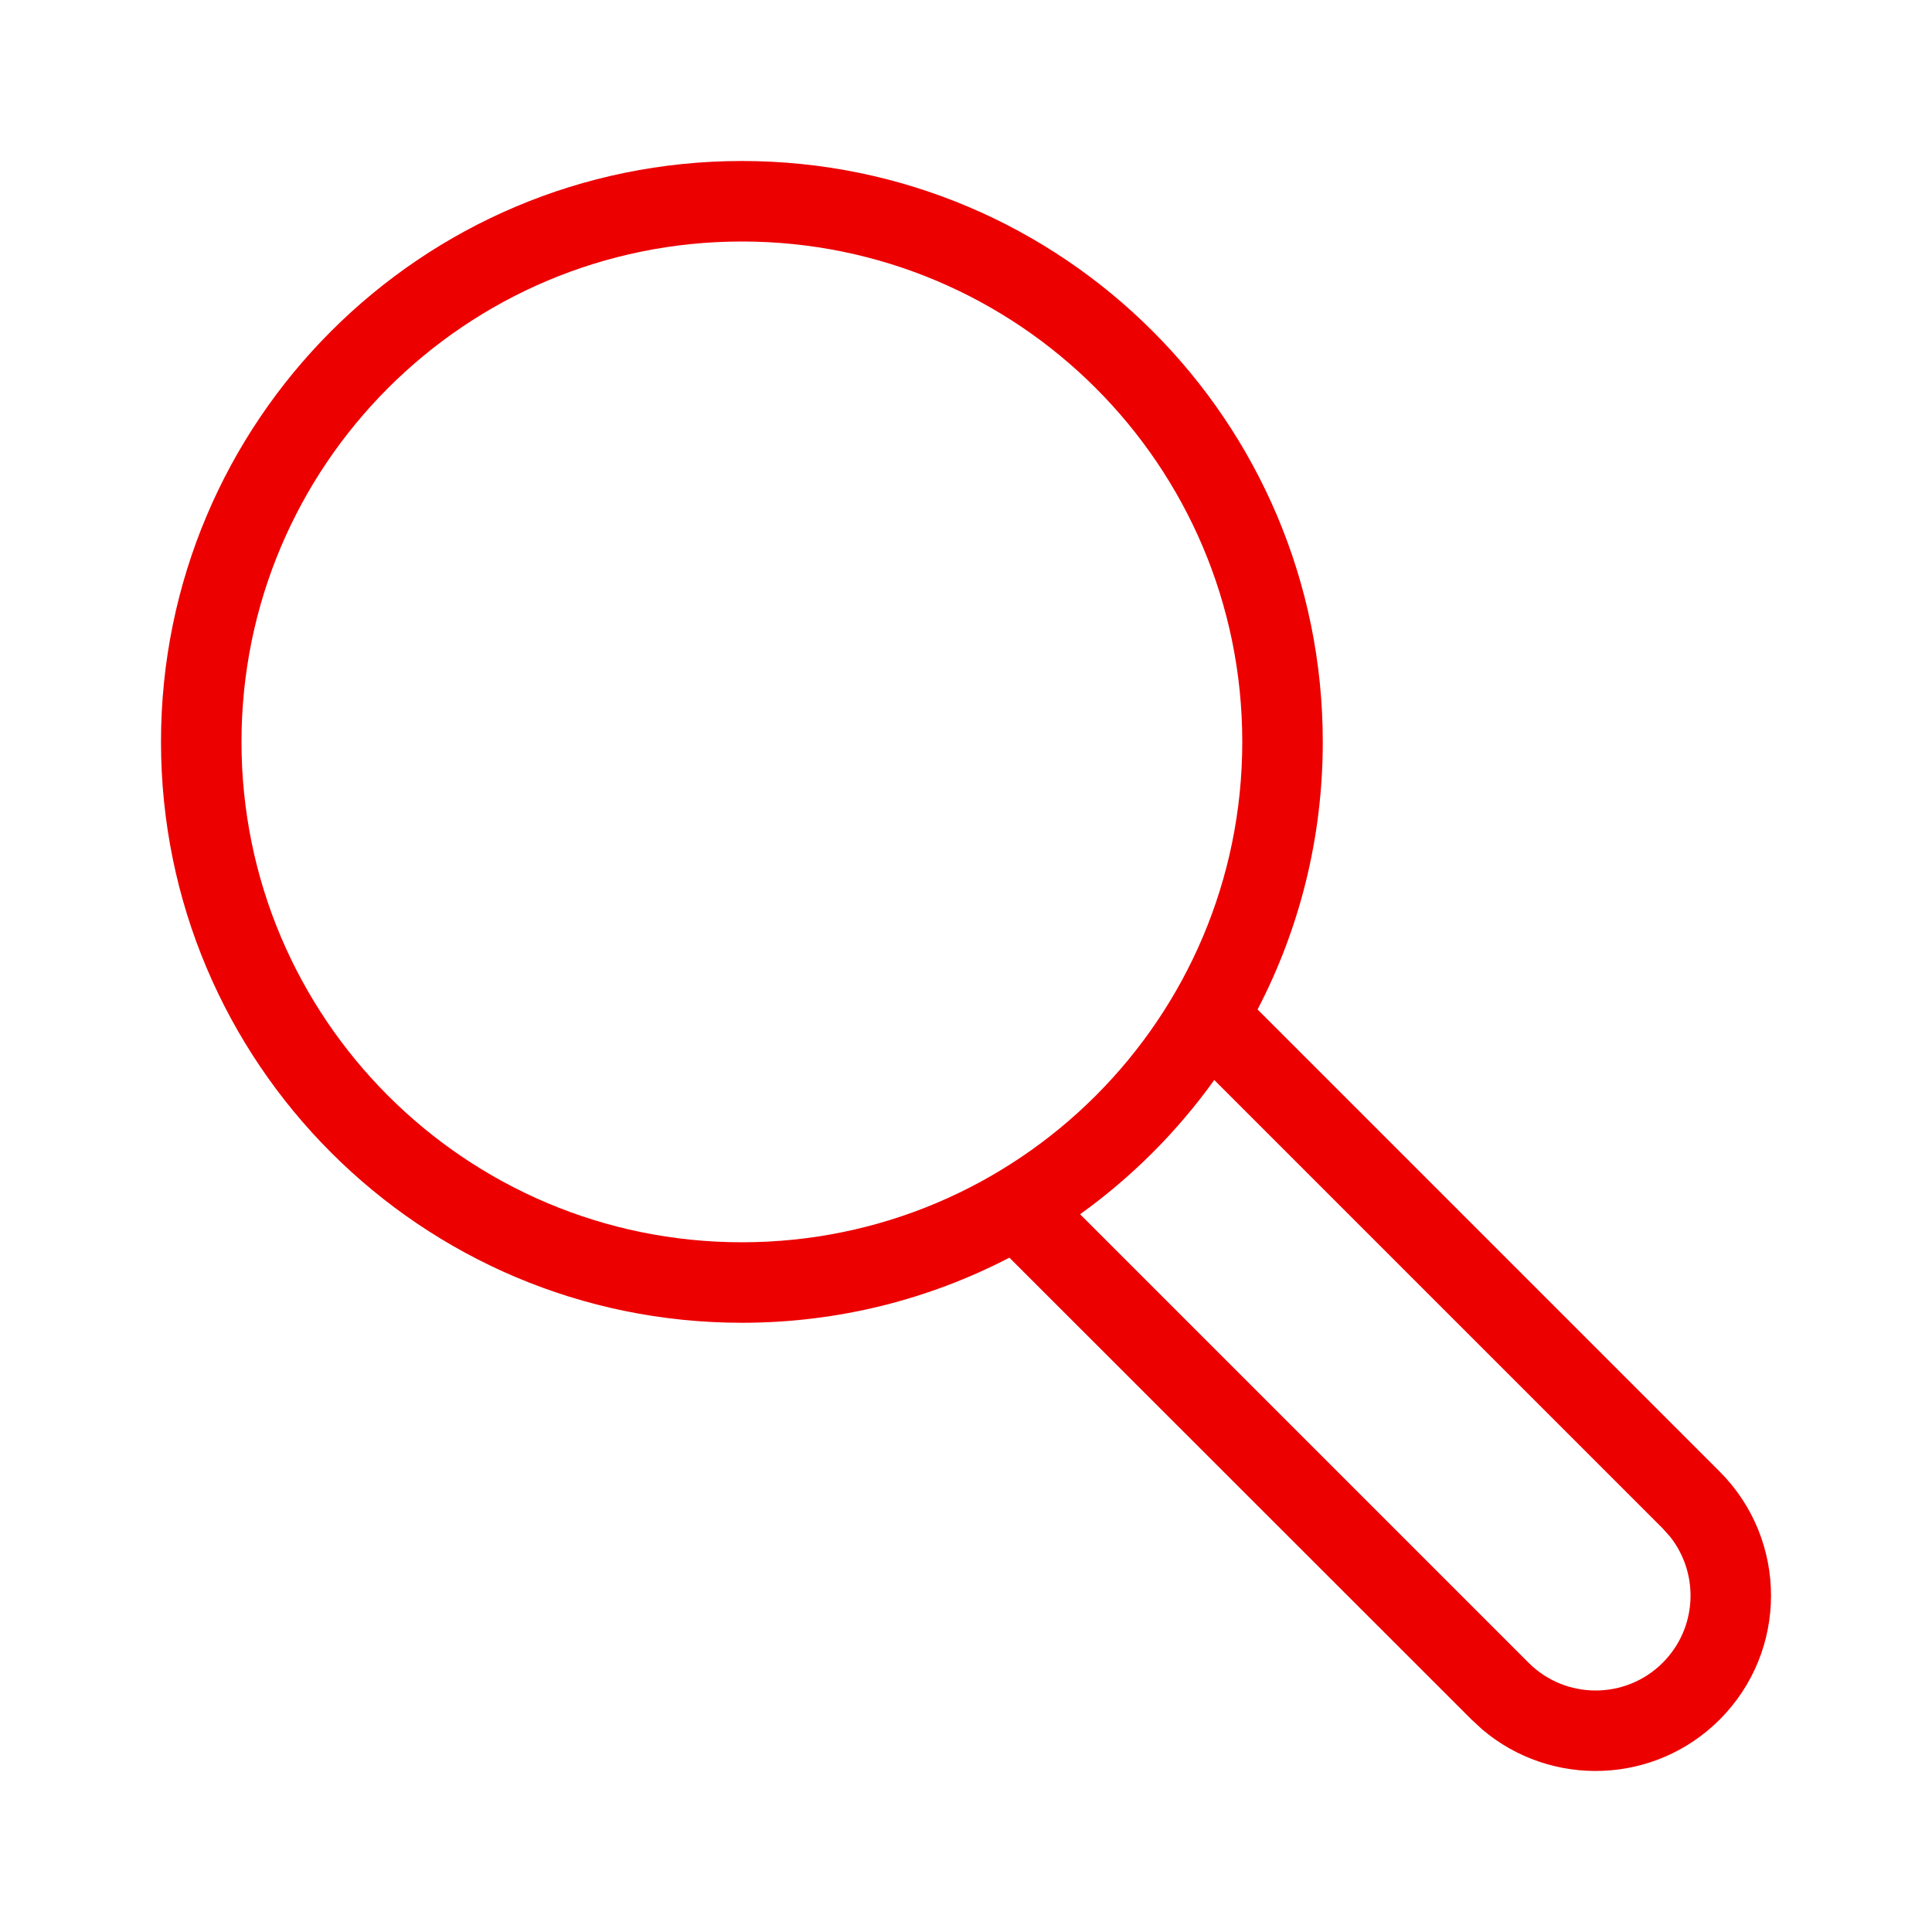 <svg width="24" height="24" viewBox="0 0 24 24" fill="none" xmlns="http://www.w3.org/2000/svg">
<path d="M9.216 2C13.201 2 16.432 5.231 16.432 9.216C16.432 10.415 16.14 11.545 15.622 12.54L21.362 18.28C22.213 19.131 22.213 20.511 21.362 21.362C20.553 22.17 19.268 22.21 18.412 21.483L18.281 21.362L12.539 15.623C11.544 16.14 10.414 16.432 9.216 16.432C5.231 16.432 2 13.201 2 9.216C2 5.231 5.231 2 9.216 2ZM13.417 15.084L18.988 20.655C19.448 21.115 20.195 21.115 20.655 20.655C21.083 20.227 21.113 19.553 20.747 19.09L20.655 18.987L15.084 13.416C14.623 14.059 14.059 14.623 13.417 15.084ZM3 9.216C3 12.649 5.783 15.432 9.216 15.432C12.649 15.432 15.432 12.649 15.432 9.216C15.432 5.783 12.649 3 9.216 3C5.783 3 3 5.783 3 9.216Z" fill="#EC0000"/>
</svg>

